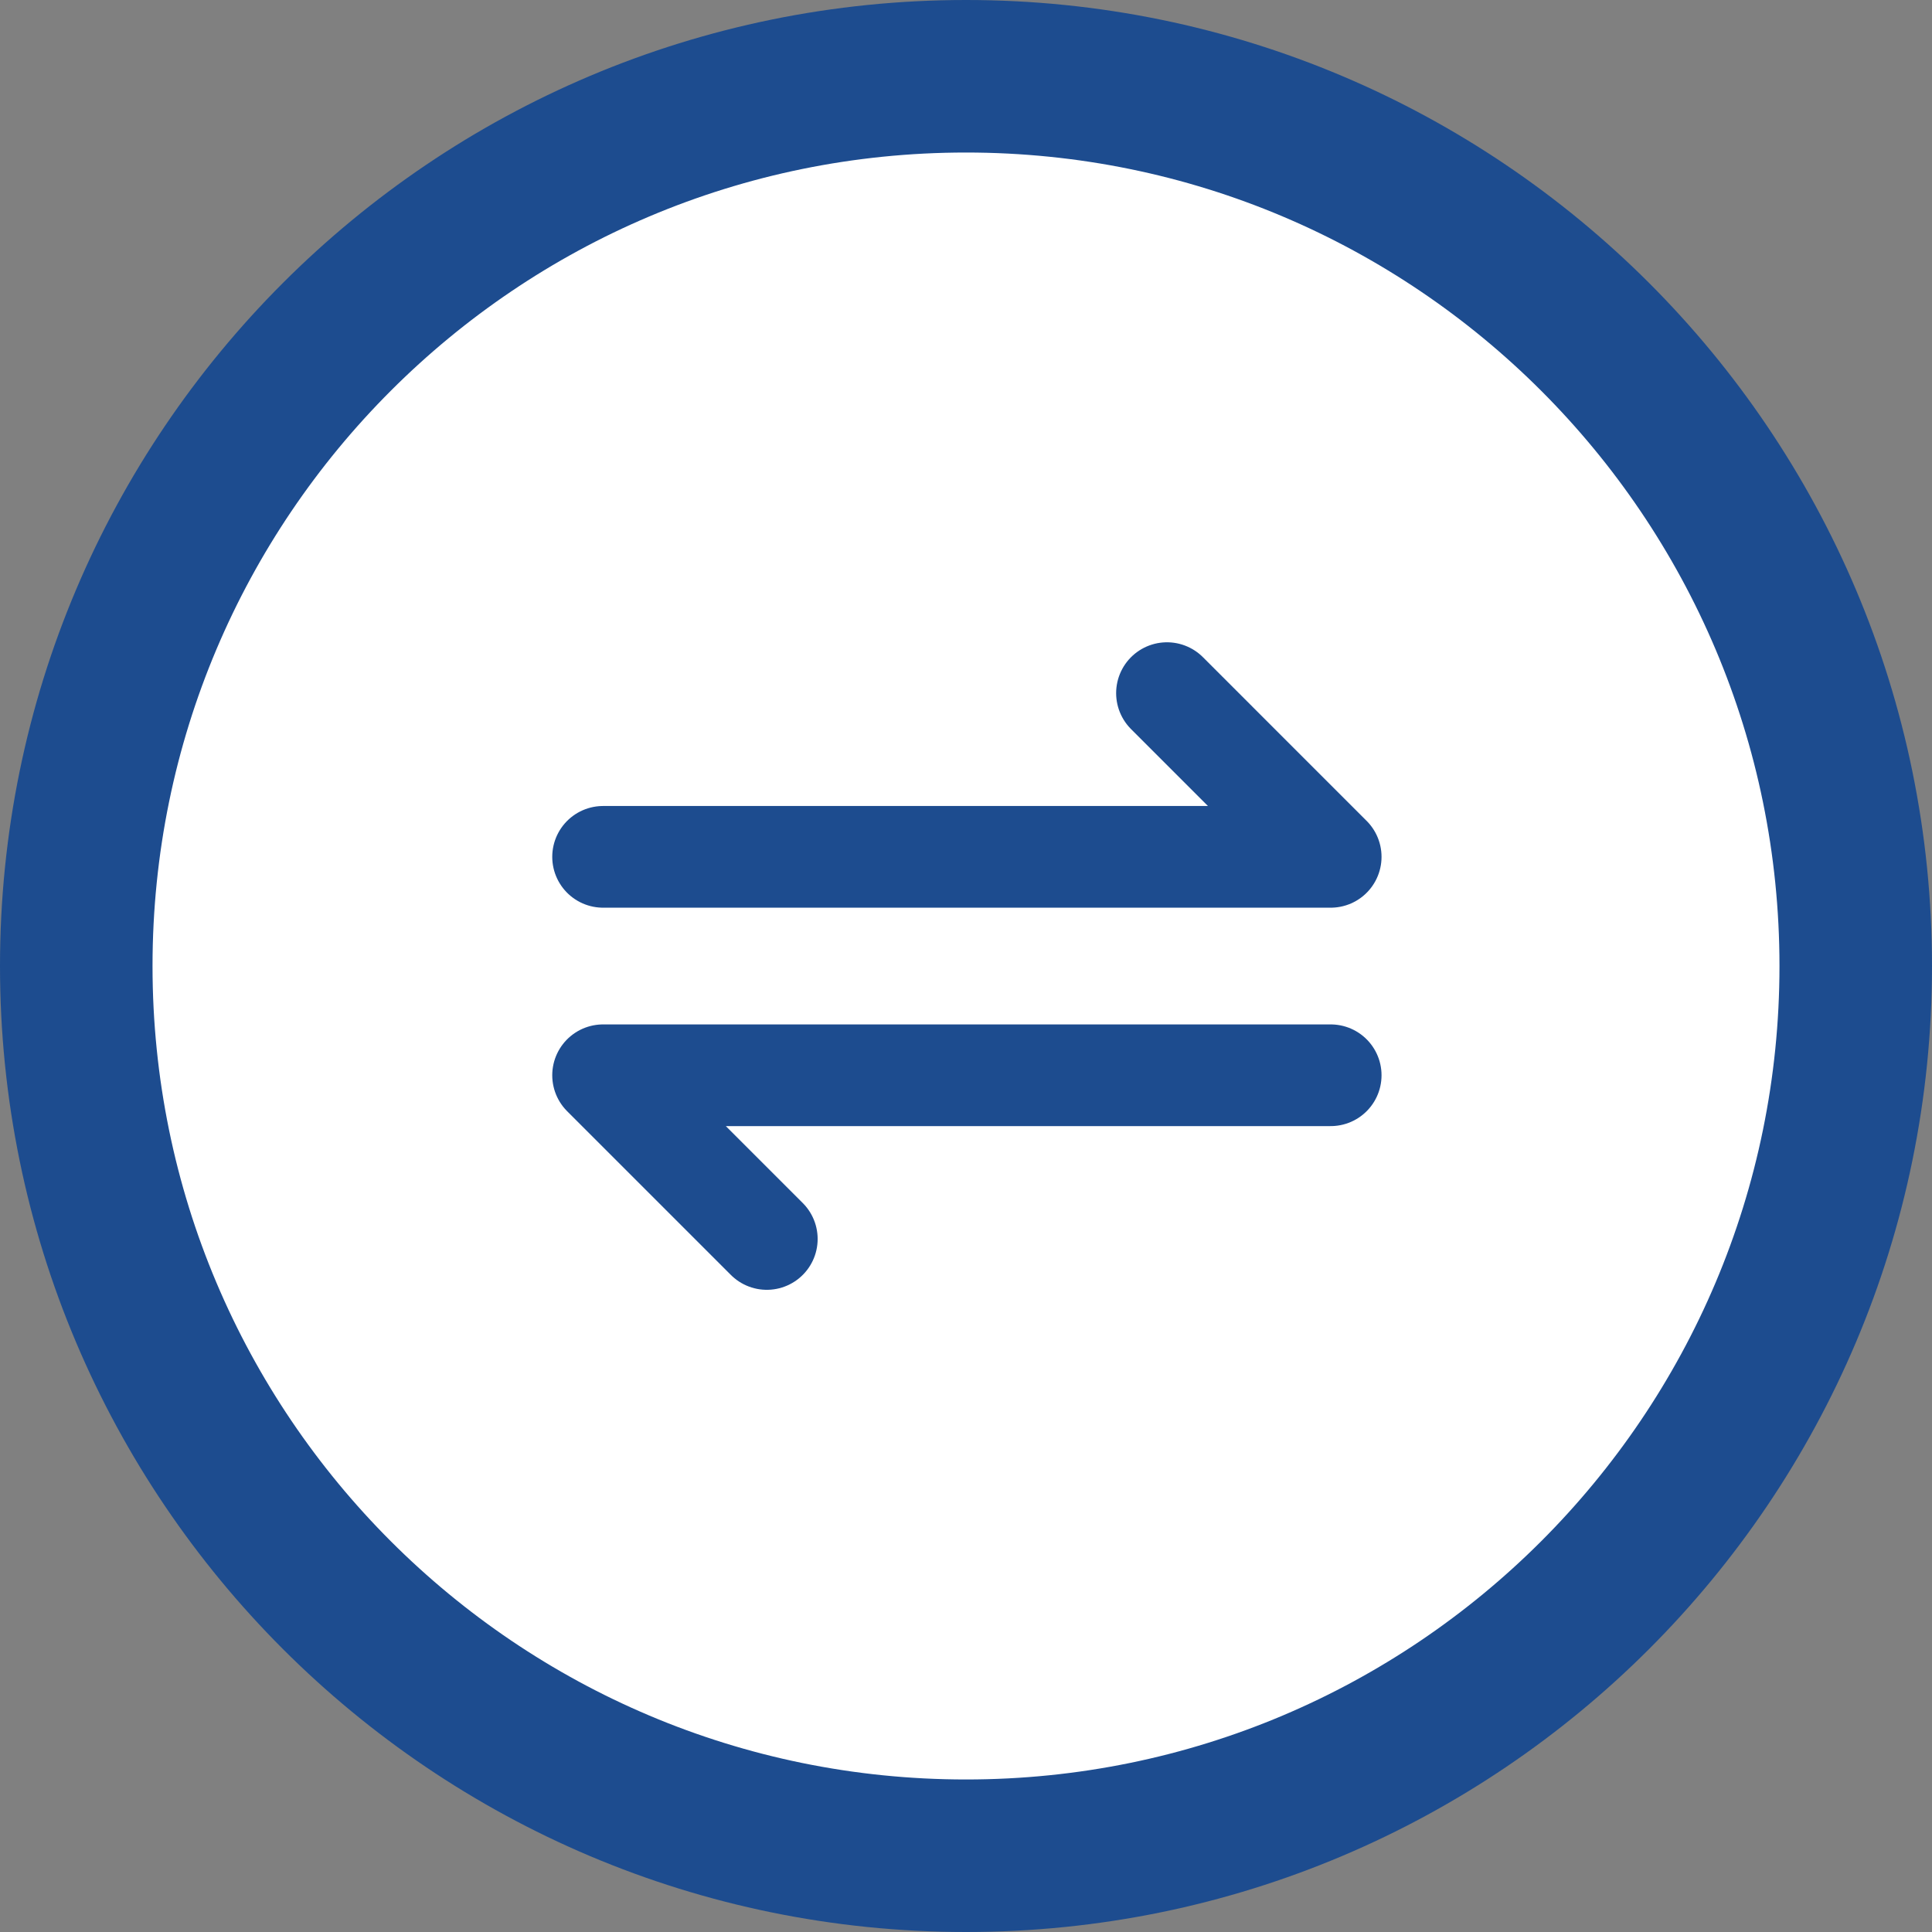 <svg width="38" height="38" viewBox="0 0 38 38" fill="none" xmlns="http://www.w3.org/2000/svg">
<rect x="0" y="0" width="38" height="38" fill="#808080" stroke="none"/>
<path d="M1.5 19C1.5 9.335 9.335 1.5 19 1.5C28.665 1.5 36.5 9.335 36.5 19C36.5 28.665 28.665 36.5 19 36.5C9.335 36.5 1.5 28.665 1.5 19Z" fill="white"/>
<path d="M1.5 19C1.5 9.335 9.335 1.5 19 1.5C28.665 1.5 36.5 9.335 36.5 19C36.5 28.665 28.665 36.5 19 36.5C9.335 36.5 1.5 28.665 1.5 19Z" stroke="#1D4C8F" stroke-width="3"/>
<path d="M26.173 21.149L11.862 21.149L15.082 24.369" stroke="#1D4C8F" stroke-width="2" stroke-linecap="round" stroke-linejoin="round"/>
<path d="M11.862 16.853L26.173 16.853L22.953 13.633" stroke="#1D4C8F" stroke-width="2" stroke-linecap="round" stroke-linejoin="round"/>
</svg>
